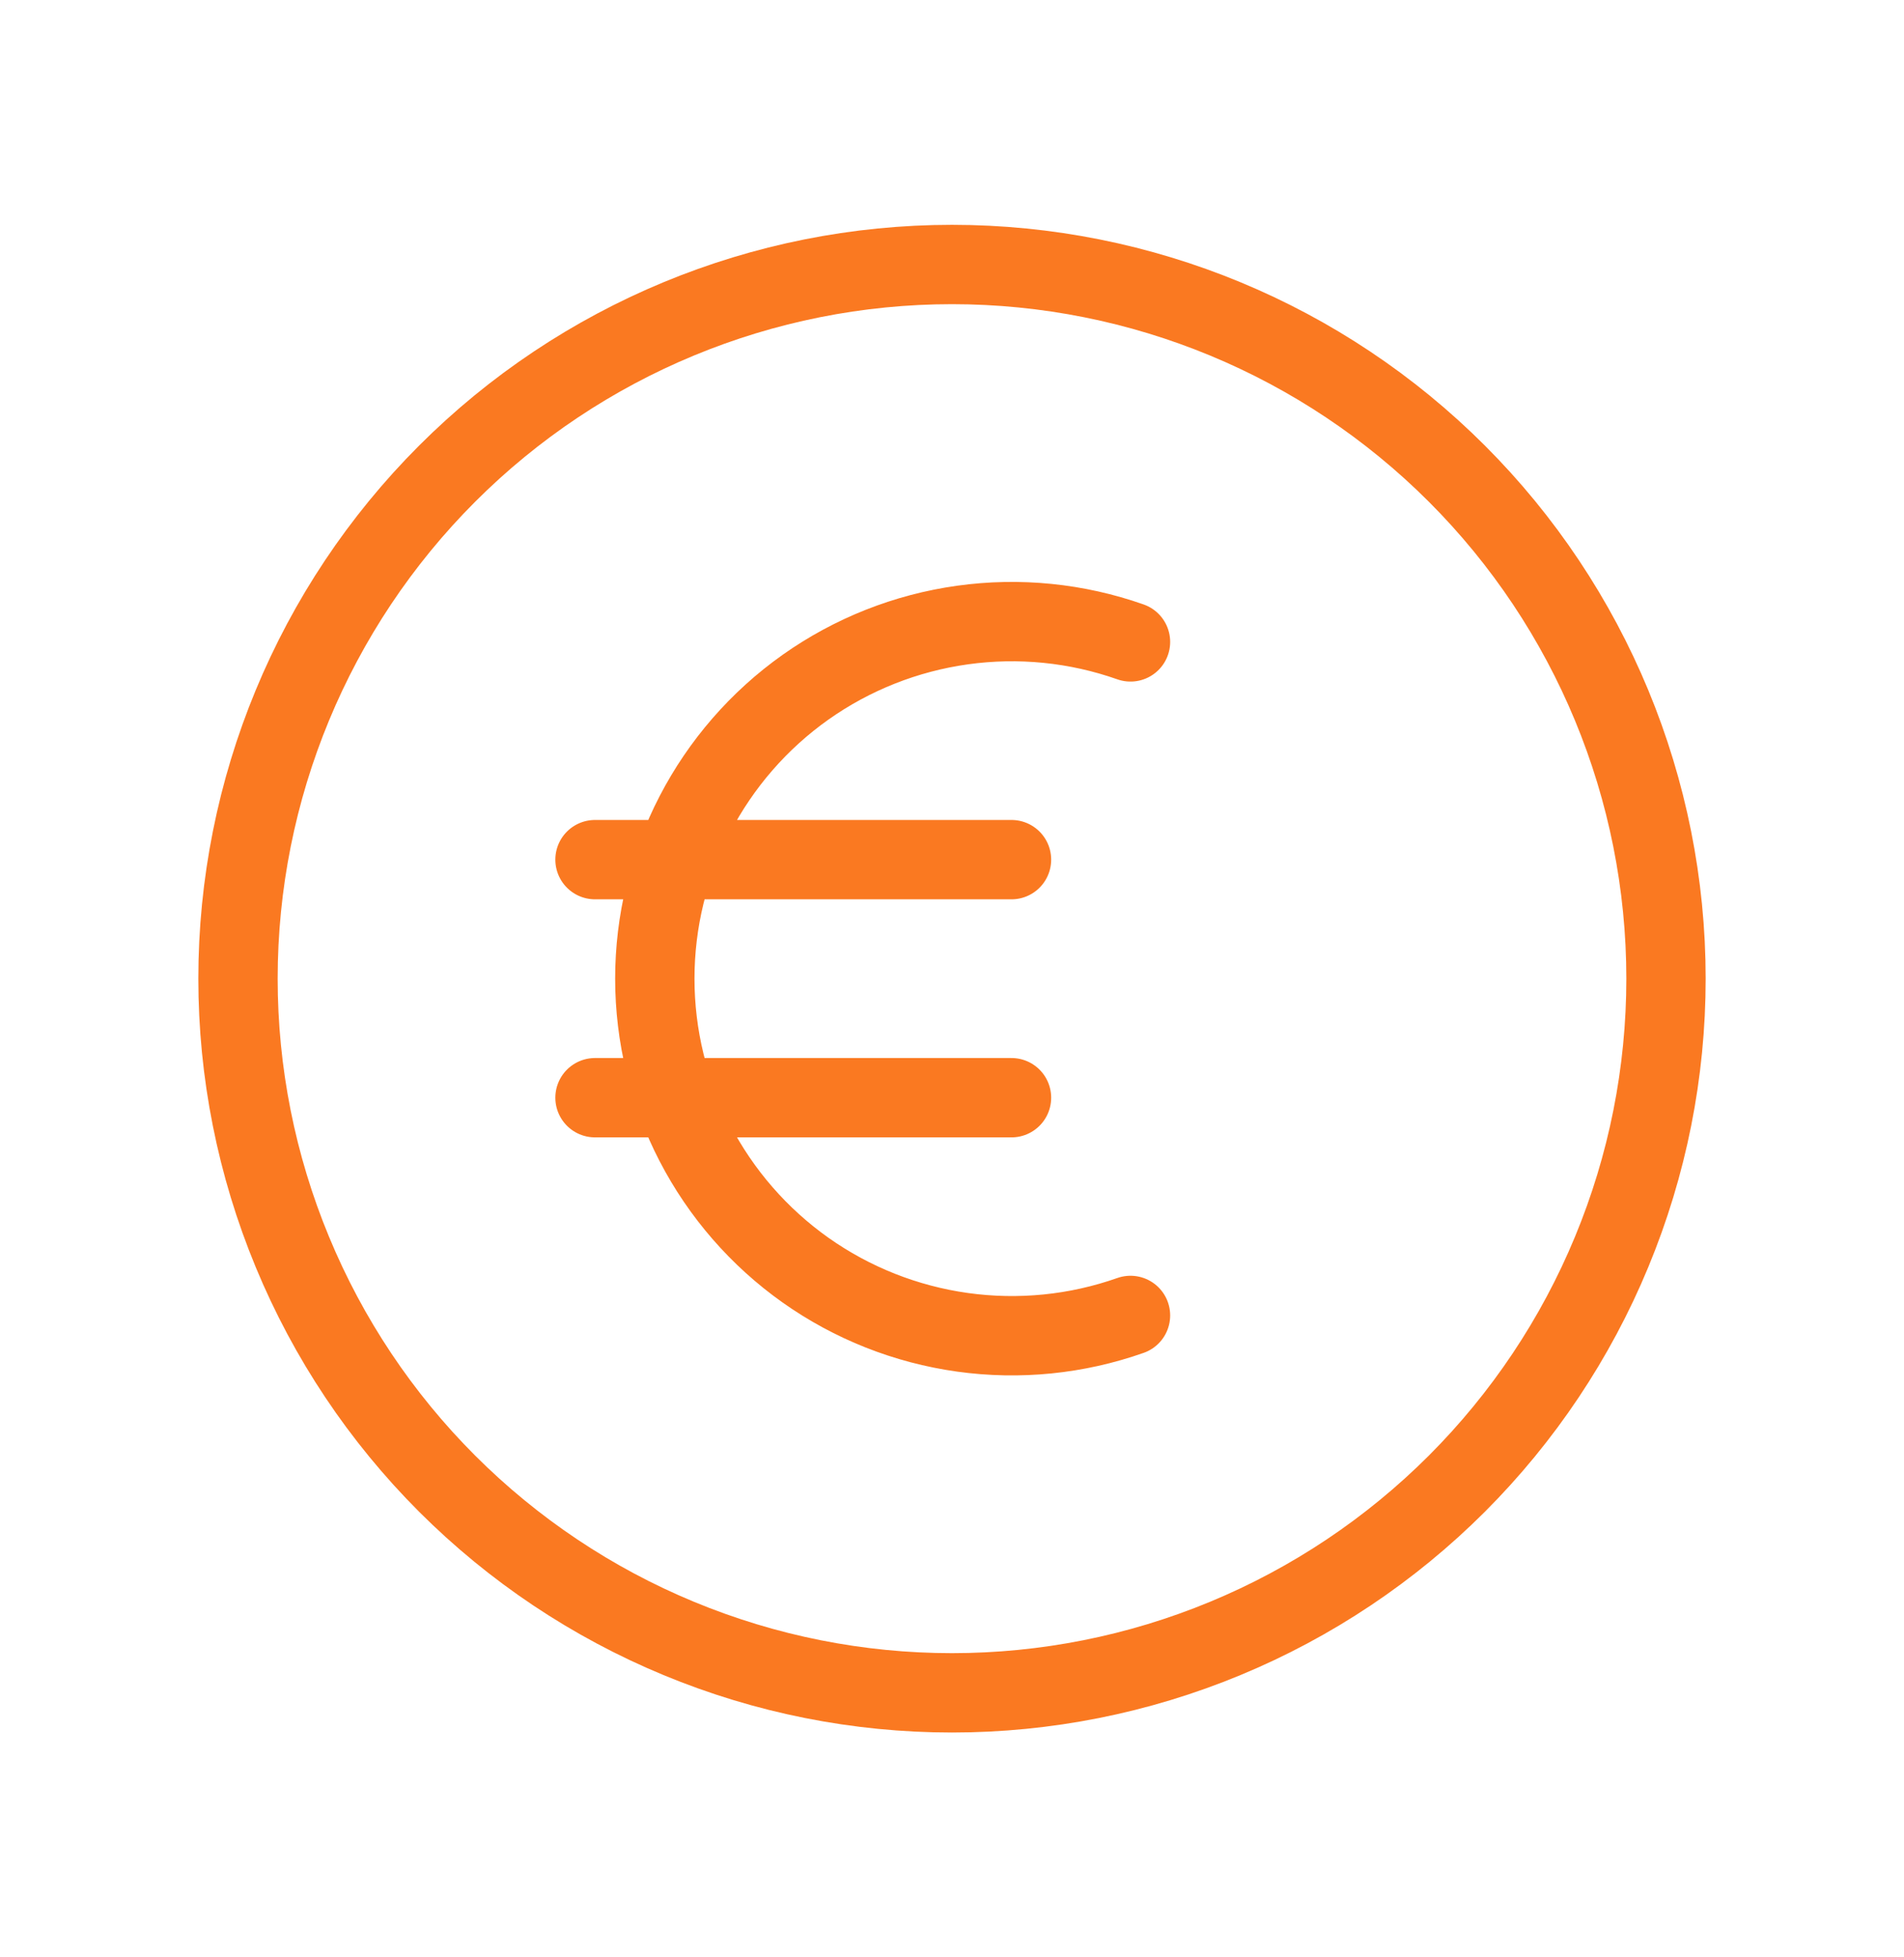 <svg xmlns="http://www.w3.org/2000/svg" fill="none" viewBox="0 0 36 37" height="37" width="36">
<path stroke-linejoin="round" stroke-linecap="round" stroke-width="1.5" stroke="#FA7921" d="M21.375 12.134C20.357 11.775 19.268 11.666 18.199 11.815C17.13 11.964 16.112 12.367 15.231 12.99C14.35 13.614 13.632 14.44 13.136 15.398C12.64 16.357 12.381 17.421 12.381 18.5C12.381 19.579 12.64 20.643 13.136 21.602C13.632 22.56 14.35 23.386 15.231 24.01C16.112 24.633 17.13 25.036 18.199 25.185C19.268 25.334 20.357 25.225 21.375 24.866M11.25 16.25H19.125M11.25 20.75H19.125M31.5 18.5C31.5 20.273 31.151 22.028 30.472 23.666C29.794 25.304 28.799 26.792 27.546 28.046C26.292 29.299 24.804 30.294 23.166 30.972C21.528 31.651 19.773 32 18 32C16.227 32 14.472 31.651 12.834 30.972C11.196 30.294 9.708 29.299 8.454 28.046C7.2 26.792 6.206 25.304 5.528 23.666C4.849 22.028 4.5 20.273 4.5 18.5C4.5 14.92 5.922 11.486 8.454 8.954C10.986 6.422 14.42 5 18 5C21.58 5 25.014 6.422 27.546 8.954C30.078 11.486 31.5 14.92 31.5 18.5Z"></path>
</svg>
